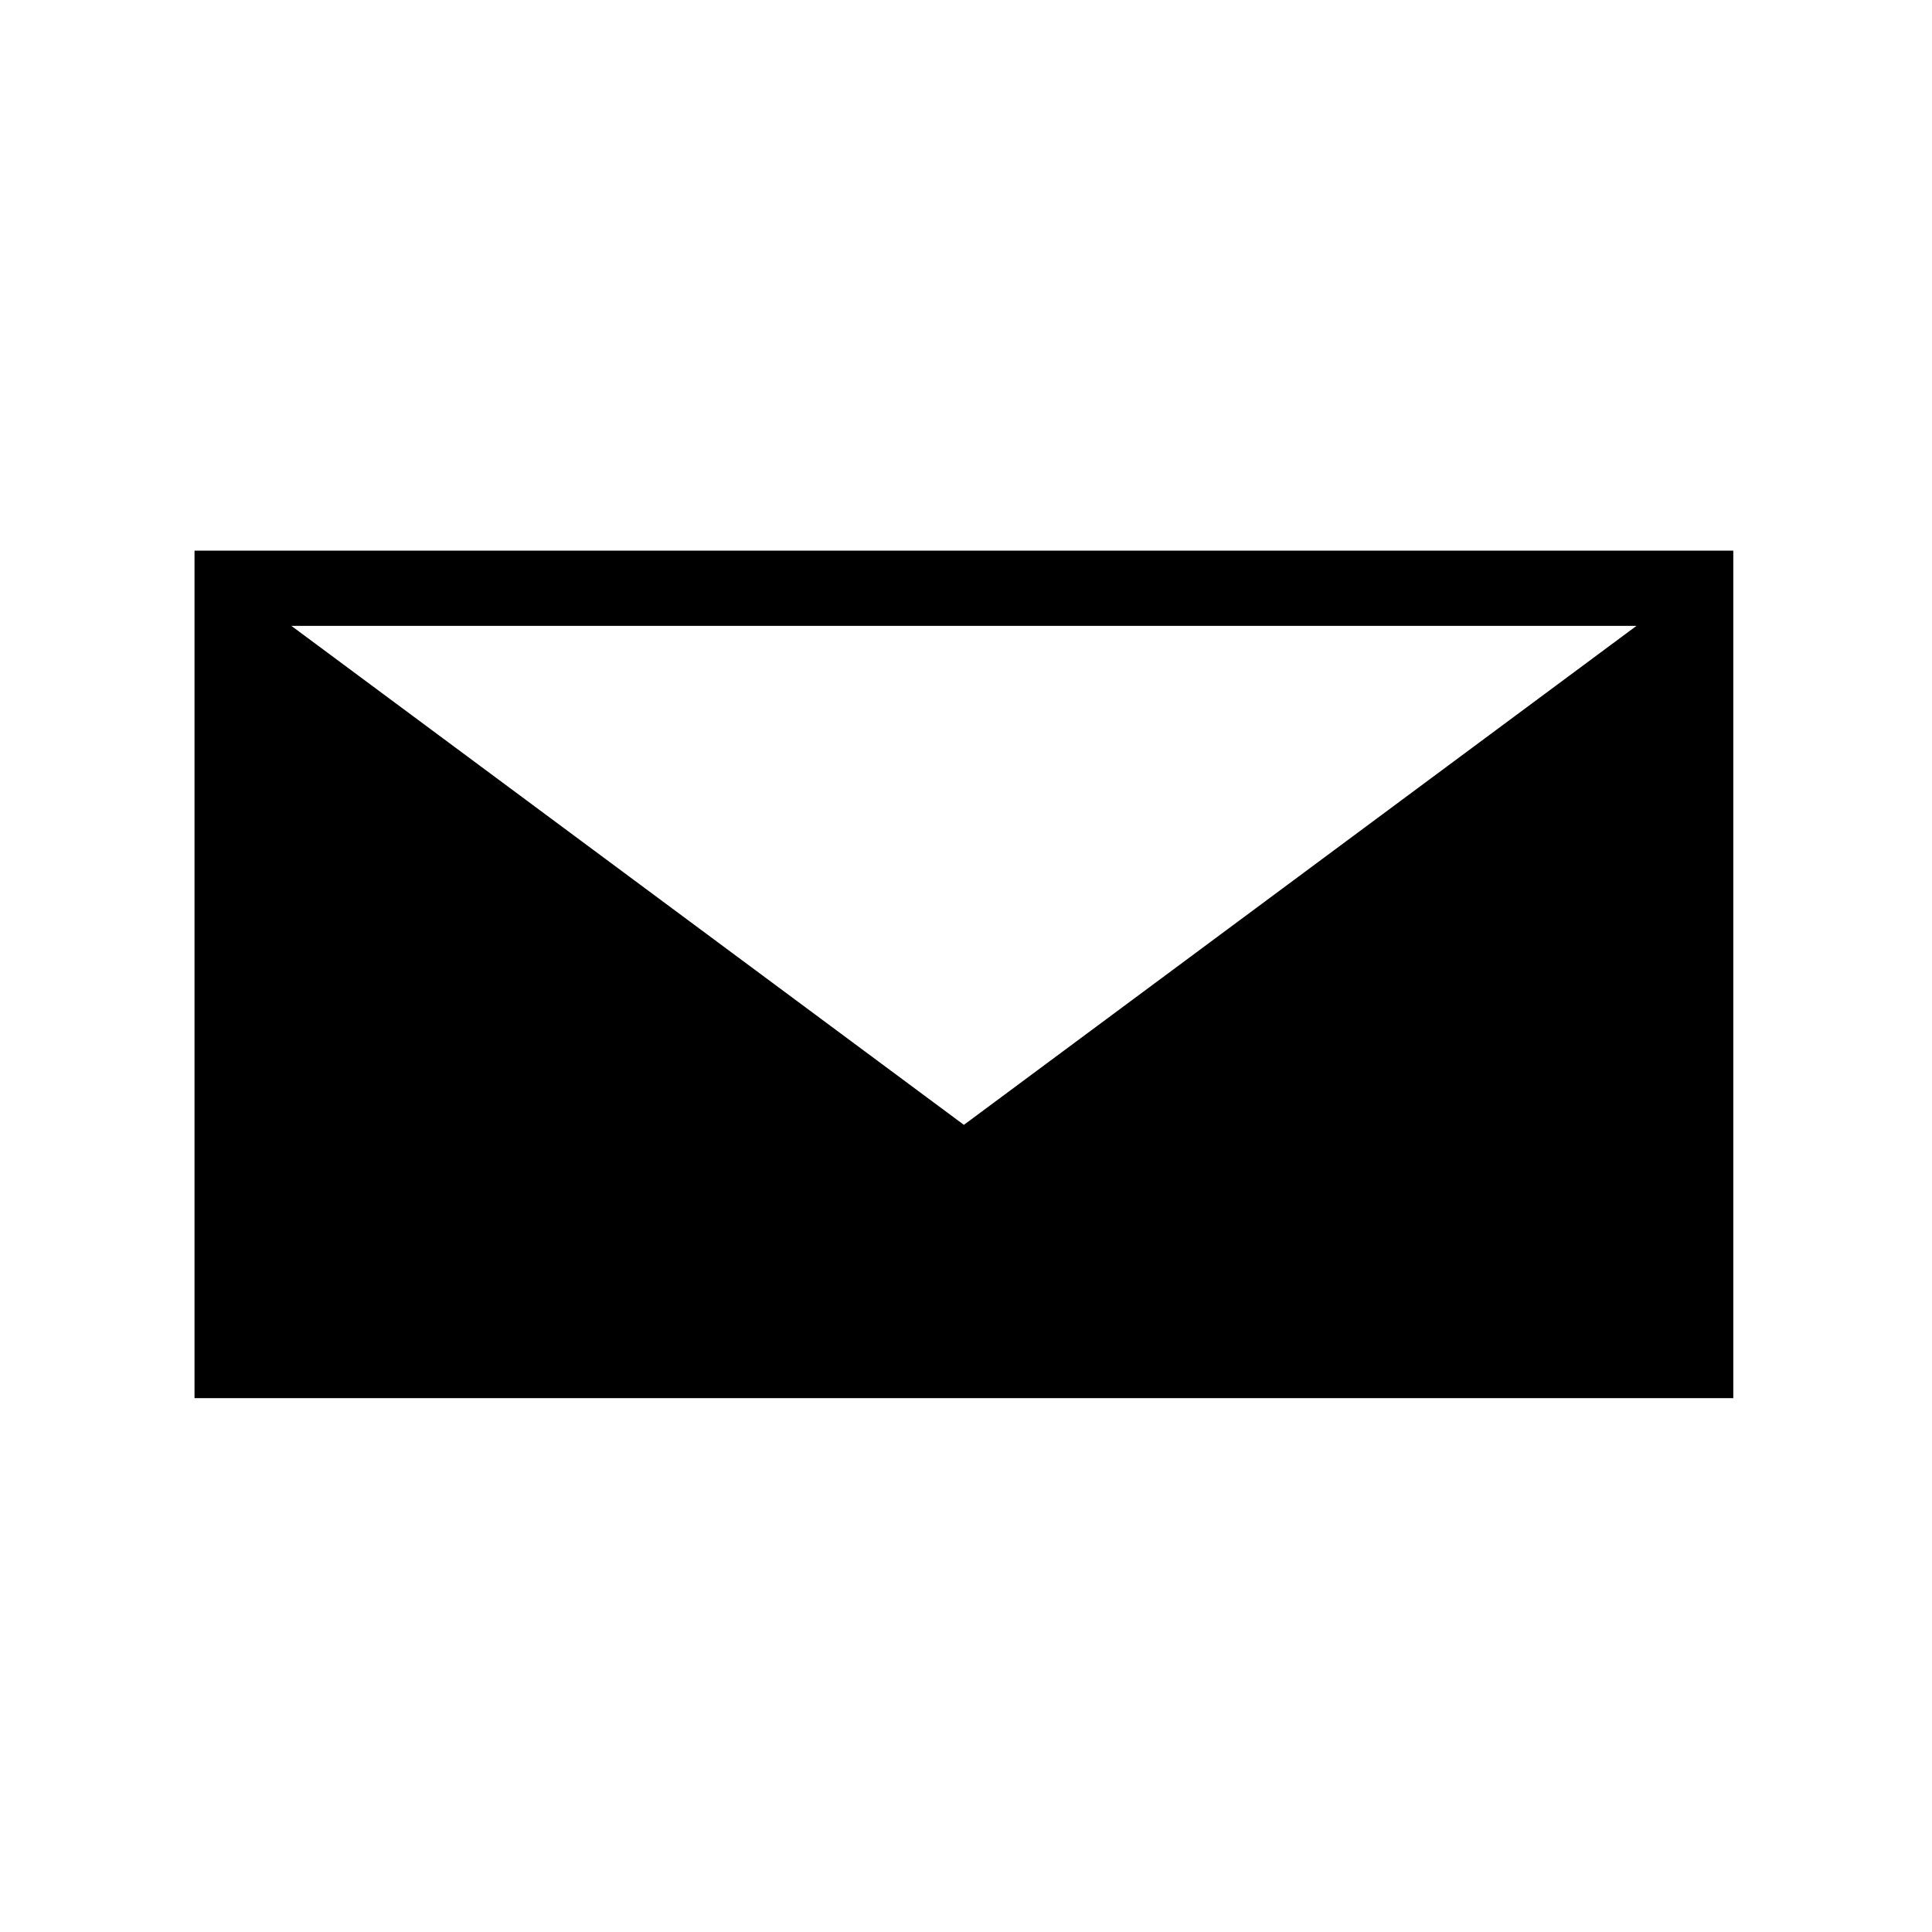 <?xml version="1.0" encoding="UTF-8"?>
<!-- Uploaded to: SVG Repo, www.svgrepo.com, Generator: SVG Repo Mixer Tools -->
<svg fill="#000000" width="800px" height="800px" version="1.1" viewBox="144 144 512 512" xmlns="http://www.w3.org/2000/svg">
 <path d="m603.34 514.52h-407.79v-224.59h407.79zm-203.9-72.422-178.23-132.24h356.48z" fill-rule="evenodd"/>
</svg>